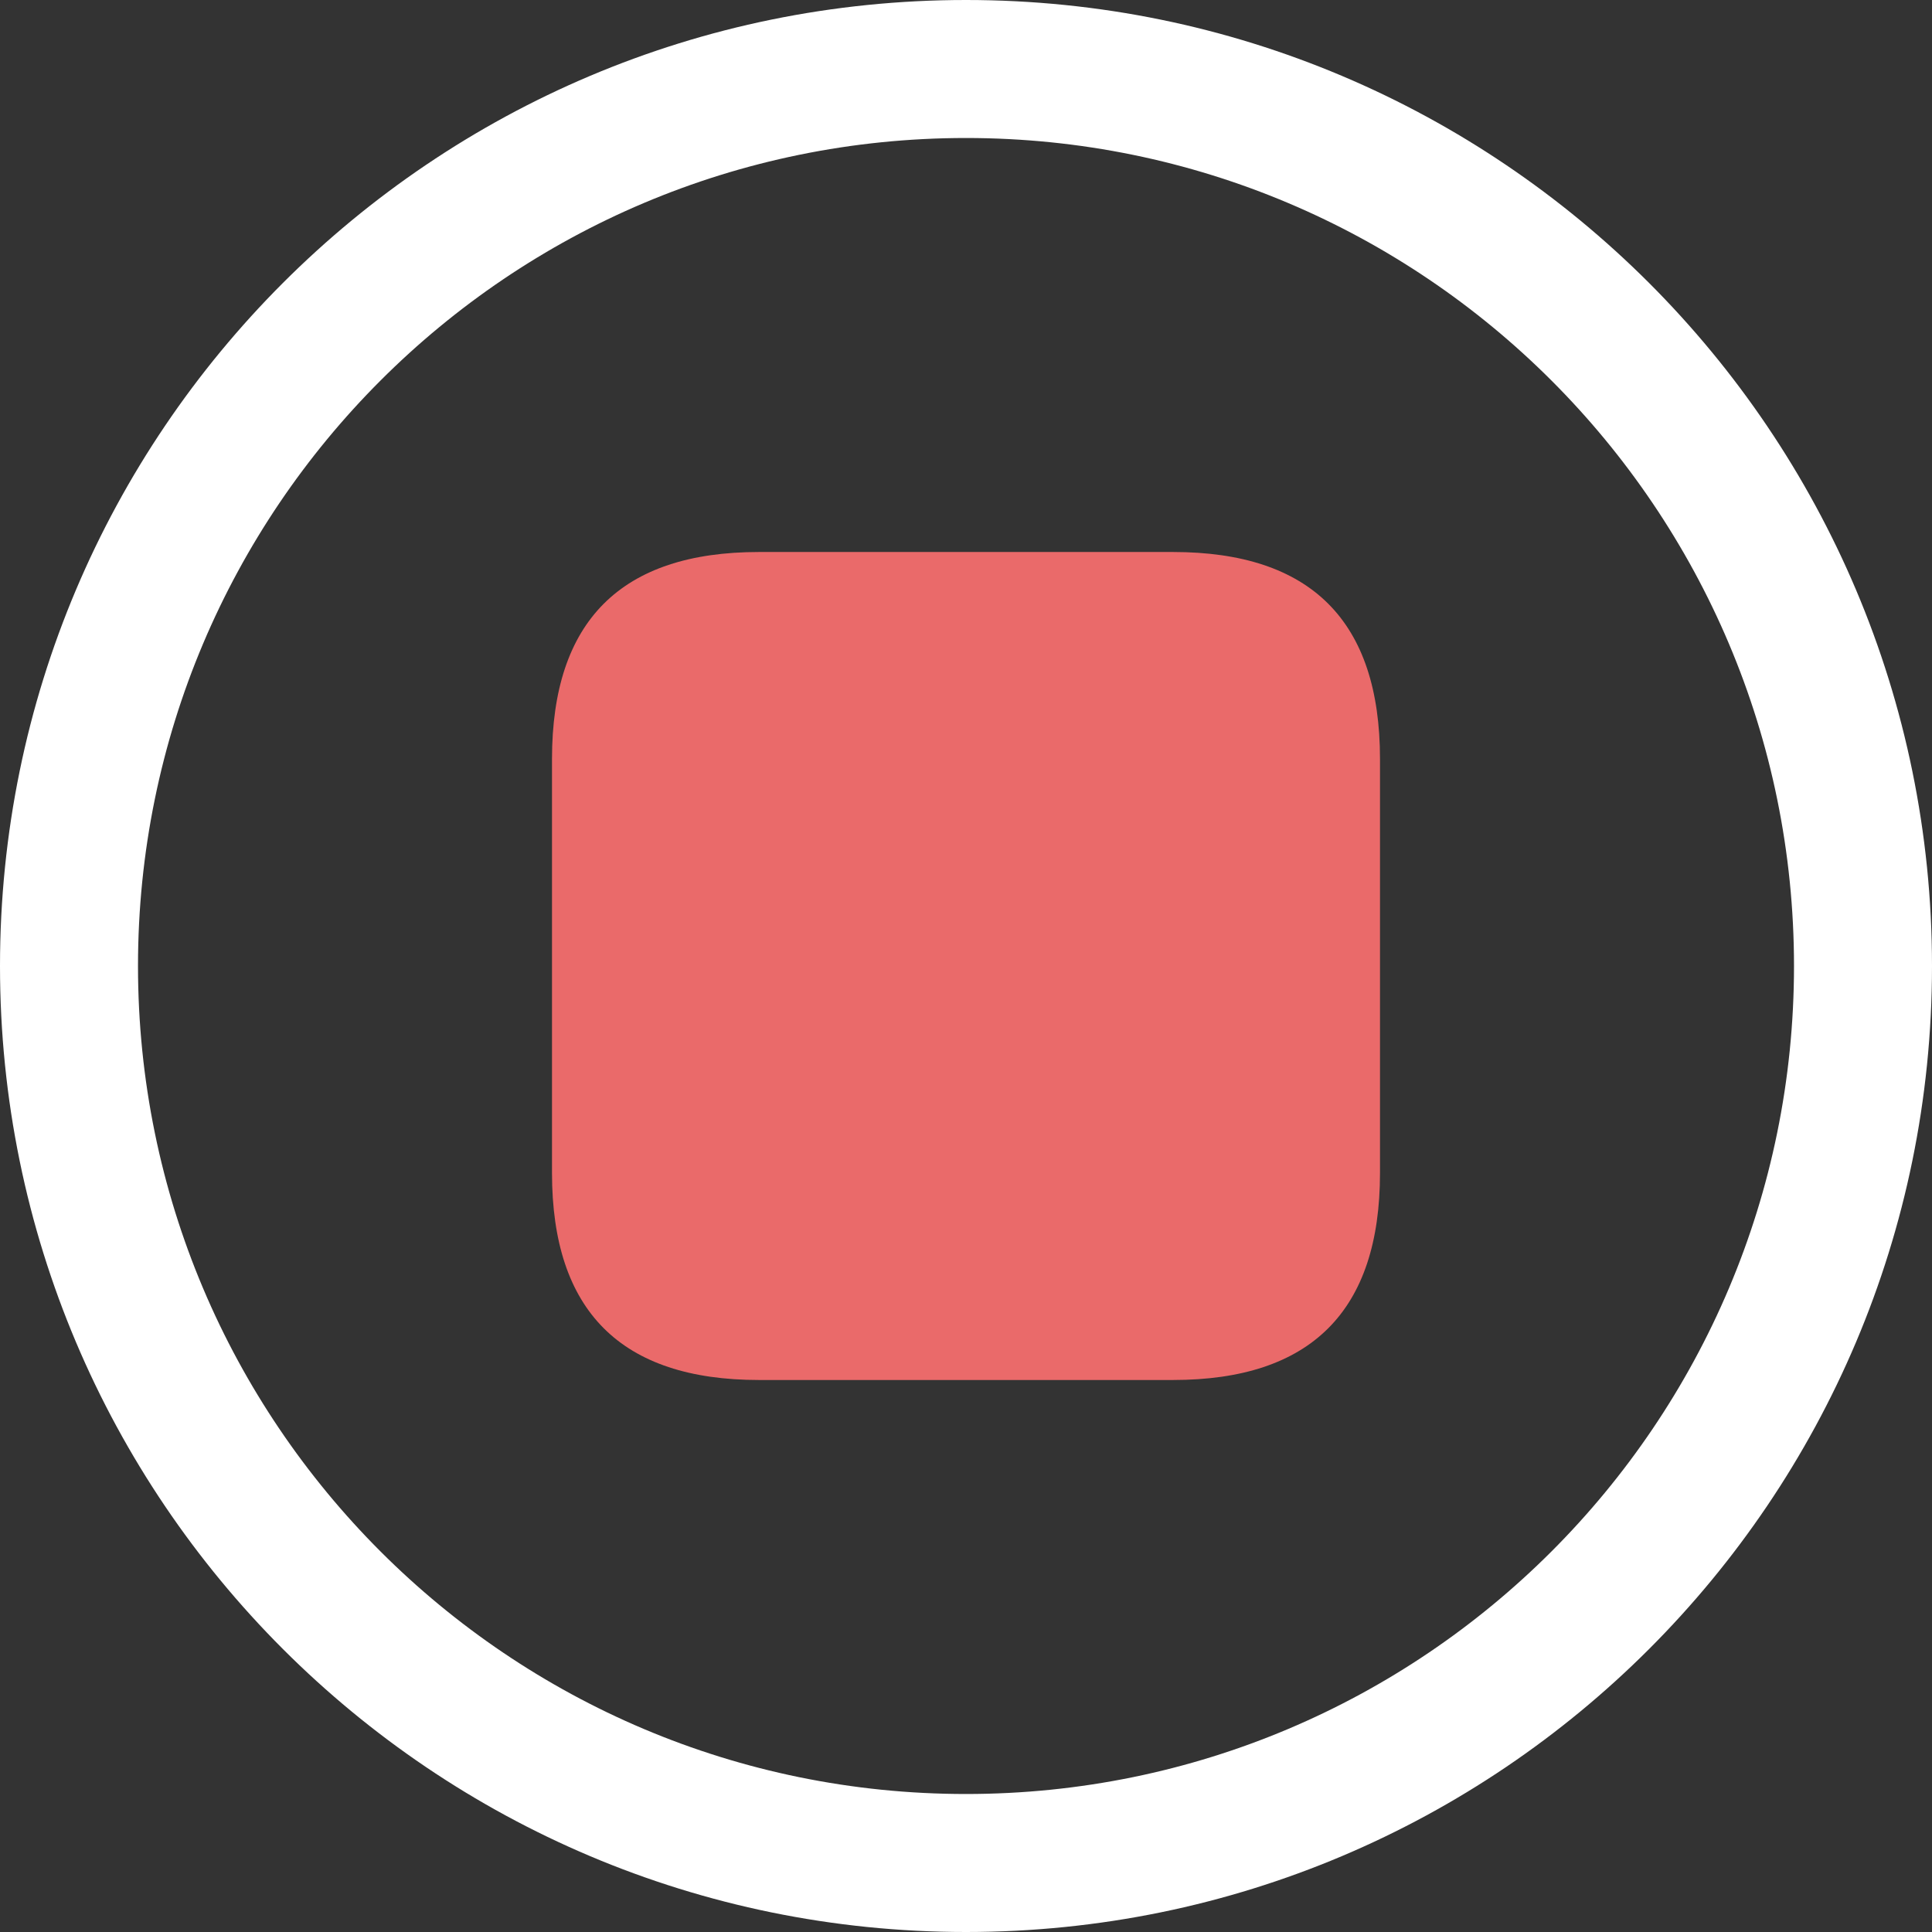 <?xml version="1.0" encoding="UTF-8"?><svg width="56px" height="56px" viewBox="0 0 56 56" version="1.1" xmlns="http://www.w3.org/2000/svg" xmlns:xlink="http://www.w3.org/1999/xlink"><rect x="0" y="0" width="56" height="56" fill="#333333" stroke="none"/><title>录音停止</title><g id="页面-1" stroke="none" stroke-width="1" fill="none" fill-rule="evenodd"><g id="Use-Cases6" transform="translate(-1006, -468)" fill-rule="nonzero"><g id="录音停止" transform="translate(1006, 468)"><path d="M28,0 C12.536,0 0,12.536 0,28 C0,43.464 12.536,56 28,56 C43.464,56 56,43.464 56,28 C56,12.536 43.464,0 28,0 Z M28,4 C41.254,4 52,14.746 52,28 C52,41.254 41.254,52 28,52 C14.746,52 4,41.254 4,28 C4,14.746 14.746,4 28,4 Z" id="形状" fill="#FFFFFF"/><path d="M22,16 L34,16 C38,16 40,18 40,22 L40,34 C40,38 38,40 34,40 L22,40 C18,40 16,38 16,34 L16,22 C16,18 18,16 22,16 Z" id="路径" fill="#EA6A6A"/></g></g></g></svg>